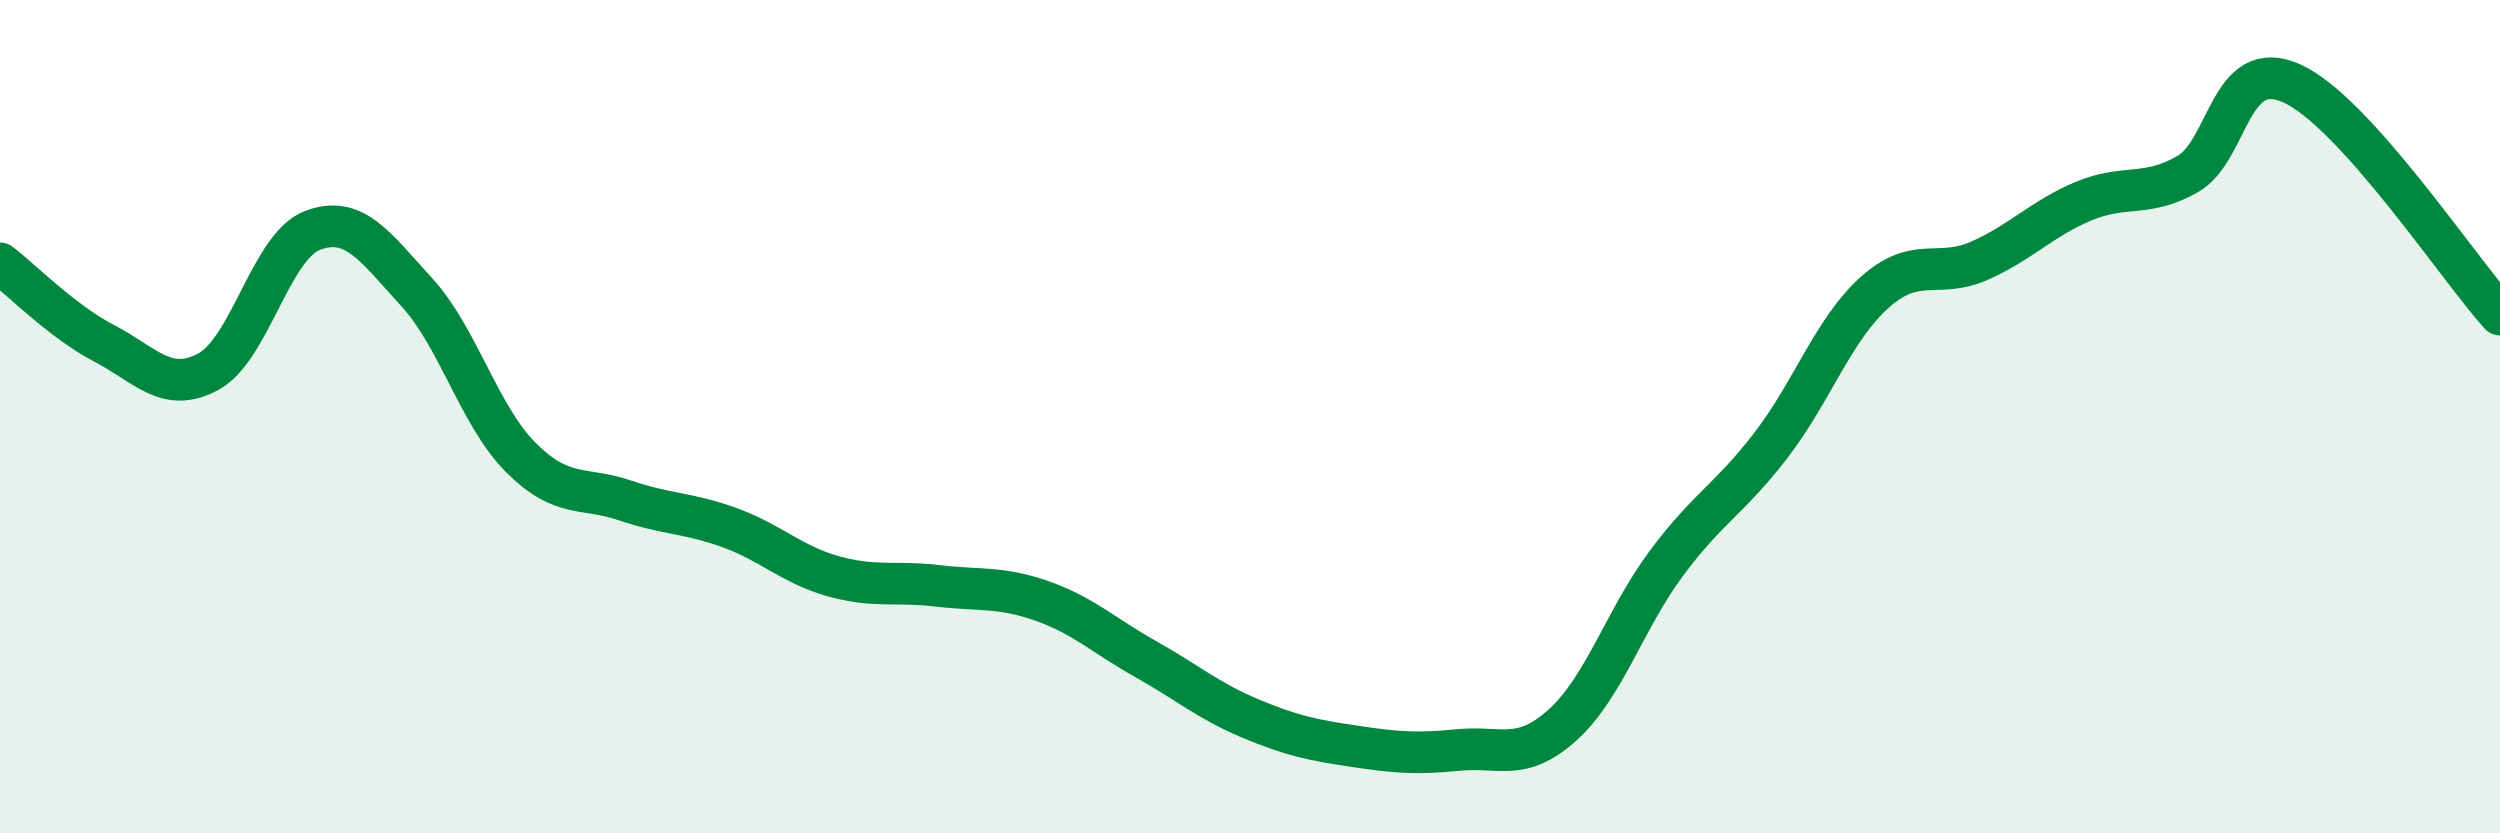 
    <svg width="60" height="20" viewBox="0 0 60 20" xmlns="http://www.w3.org/2000/svg">
      <path
        d="M 0,6.32 C 0.5,6.7 1.5,7.72 2.5,8.24 C 3.5,8.76 4,9.46 5,8.92 C 6,8.38 6.5,5.91 7.5,5.53 C 8.5,5.15 9,5.92 10,7.01 C 11,8.1 11.5,9.98 12.5,10.98 C 13.5,11.98 14,11.67 15,12.01 C 16,12.35 16.5,12.3 17.5,12.66 C 18.5,13.02 19,13.55 20,13.83 C 21,14.11 21.5,13.94 22.5,14.06 C 23.5,14.18 24,14.07 25,14.42 C 26,14.77 26.5,15.26 27.5,15.82 C 28.5,16.38 29,16.82 30,17.24 C 31,17.66 31.5,17.76 32.5,17.91 C 33.5,18.06 34,18.1 35,18 C 36,17.9 36.5,18.3 37.5,17.4 C 38.5,16.5 39,14.85 40,13.51 C 41,12.17 41.5,11.99 42.5,10.69 C 43.5,9.39 44,7.9 45,7.01 C 46,6.12 46.5,6.7 47.5,6.26 C 48.5,5.82 49,5.25 50,4.83 C 51,4.41 51.5,4.75 52.5,4.18 C 53.5,3.61 53.5,1.33 55,2 C 56.5,2.67 59,6.44 60,7.55L60 20L0 20Z"
        fill="#008740"
        opacity="0.1"
        stroke-linecap="round"
        stroke-linejoin="round"
      />
      <path
        d="M 0,6.32 C 0.5,6.7 1.5,7.72 2.5,8.24 C 3.5,8.76 4,9.46 5,8.92 C 6,8.38 6.5,5.91 7.5,5.53 C 8.5,5.15 9,5.92 10,7.01 C 11,8.1 11.5,9.98 12.5,10.98 C 13.5,11.98 14,11.67 15,12.01 C 16,12.35 16.5,12.3 17.5,12.66 C 18.5,13.02 19,13.55 20,13.83 C 21,14.11 21.5,13.94 22.5,14.06 C 23.5,14.18 24,14.07 25,14.42 C 26,14.77 26.5,15.26 27.5,15.82 C 28.5,16.38 29,16.82 30,17.24 C 31,17.66 31.5,17.76 32.5,17.91 C 33.5,18.06 34,18.1 35,18 C 36,17.9 36.5,18.3 37.5,17.4 C 38.5,16.5 39,14.85 40,13.51 C 41,12.17 41.5,11.99 42.5,10.69 C 43.5,9.39 44,7.9 45,7.01 C 46,6.12 46.5,6.7 47.5,6.26 C 48.5,5.82 49,5.25 50,4.83 C 51,4.41 51.5,4.75 52.5,4.18 C 53.5,3.61 53.5,1.33 55,2 C 56.5,2.67 59,6.44 60,7.55"
        stroke="#008740"
        stroke-width="1"
        fill="none"
        stroke-linecap="round"
        stroke-linejoin="round"
      />
    </svg>
  